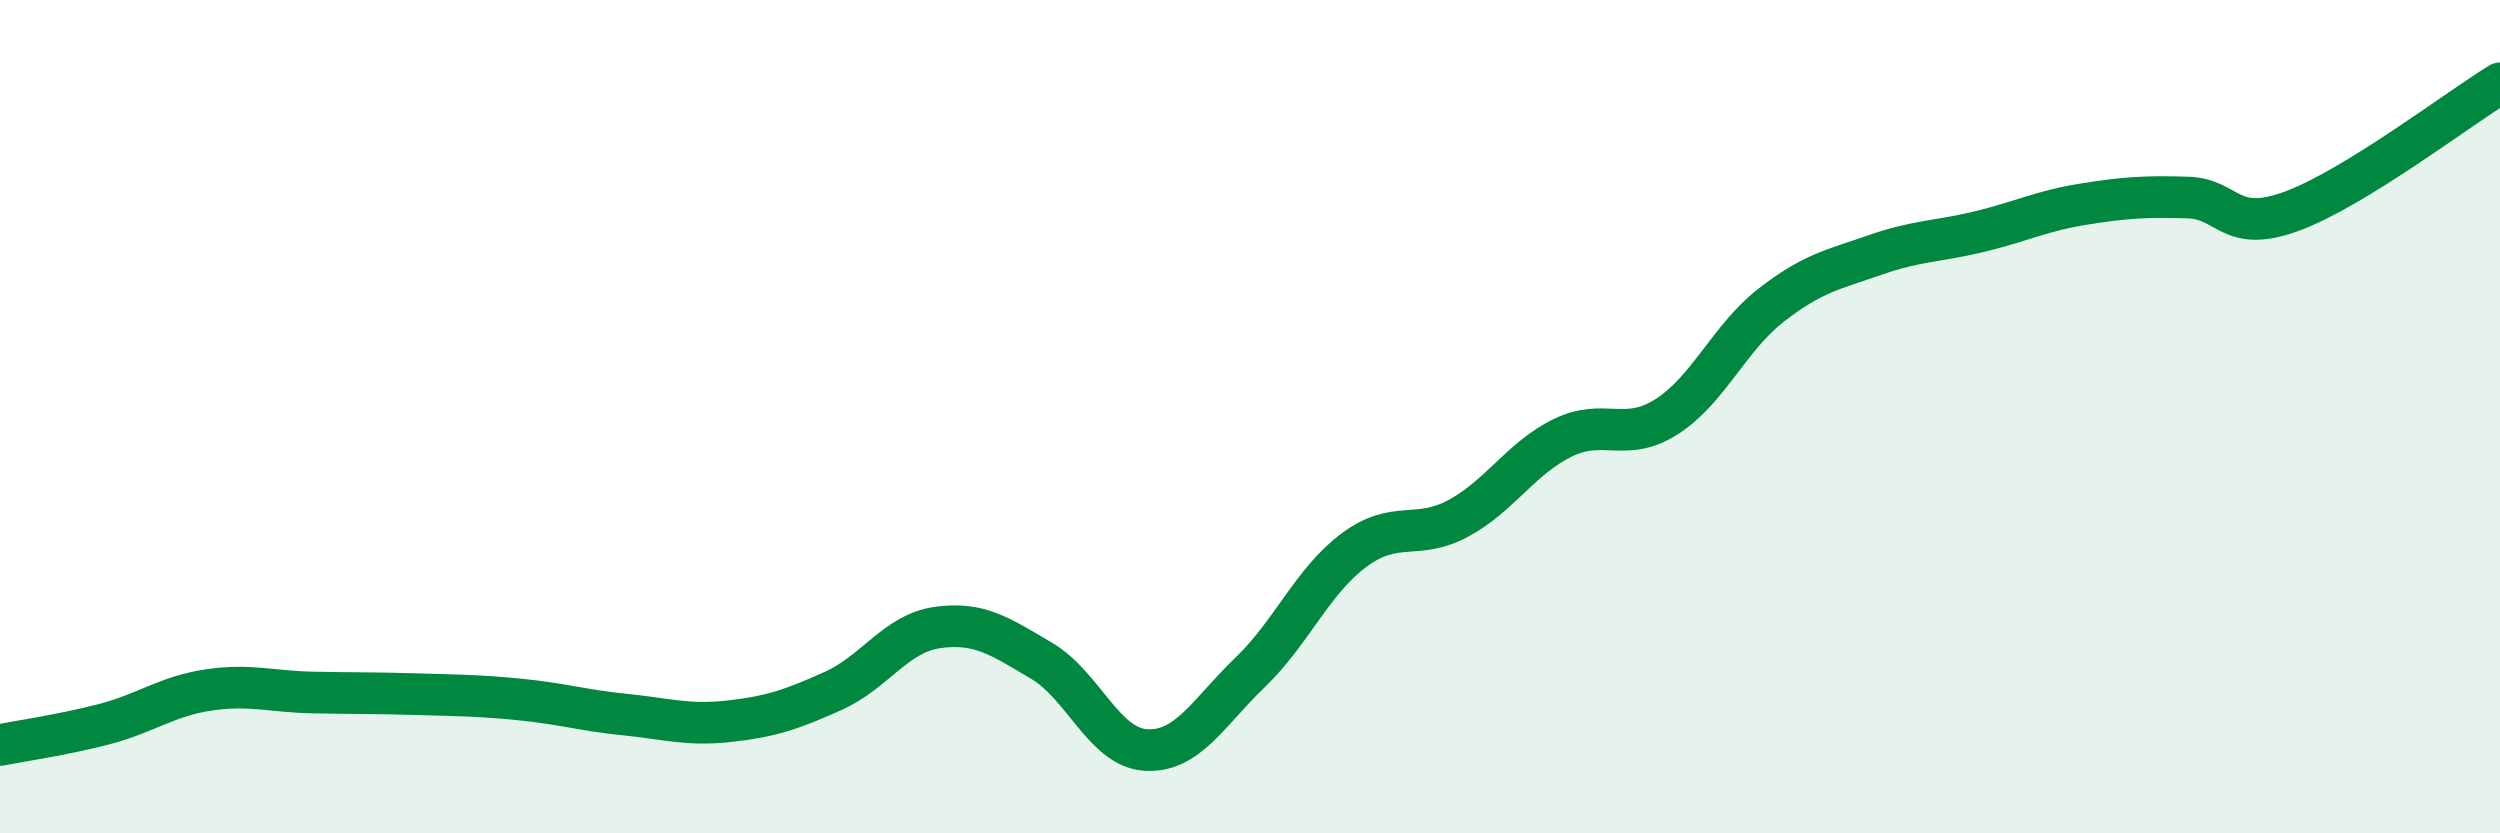 
    <svg width="60" height="20" viewBox="0 0 60 20" xmlns="http://www.w3.org/2000/svg">
      <path
        d="M 0,17.88 C 0.5,17.78 1.5,17.64 2.5,17.38 C 3.5,17.12 4,16.71 5,16.56 C 6,16.41 6.5,16.6 7.5,16.62 C 8.5,16.64 9,16.63 10,16.66 C 11,16.69 11.5,16.69 12.5,16.79 C 13.5,16.89 14,17.05 15,17.15 C 16,17.25 16.5,17.42 17.5,17.31 C 18.5,17.2 19,17.03 20,16.58 C 21,16.13 21.5,15.2 22.5,15.06 C 23.5,14.92 24,15.27 25,15.86 C 26,16.45 26.5,17.94 27.5,18 C 28.5,18.06 29,17.1 30,16.14 C 31,15.18 31.5,13.94 32.5,13.2 C 33.5,12.46 34,12.98 35,12.44 C 36,11.9 36.5,11 37.5,10.51 C 38.5,10.02 39,10.64 40,10 C 41,9.36 41.5,8.11 42.5,7.33 C 43.5,6.55 44,6.47 45,6.12 C 46,5.77 46.5,5.8 47.5,5.56 C 48.5,5.32 49,5.06 50,4.9 C 51,4.74 51.5,4.71 52.5,4.74 C 53.5,4.77 53.5,5.62 55,5.07 C 56.5,4.52 59,2.61 60,2L60 20L0 20Z"
        fill="#008740"
        opacity="0.1"
        stroke-linecap="round"
        stroke-linejoin="round"
      />
      <path
        d="M 0,17.88 C 0.5,17.78 1.5,17.64 2.5,17.38 C 3.5,17.12 4,16.71 5,16.56 C 6,16.41 6.5,16.6 7.5,16.62 C 8.5,16.64 9,16.63 10,16.66 C 11,16.69 11.5,16.69 12.5,16.79 C 13.5,16.89 14,17.05 15,17.15 C 16,17.25 16.5,17.42 17.5,17.31 C 18.5,17.2 19,17.03 20,16.58 C 21,16.13 21.5,15.2 22.5,15.06 C 23.5,14.92 24,15.27 25,15.86 C 26,16.45 26.5,17.94 27.5,18 C 28.5,18.06 29,17.1 30,16.14 C 31,15.18 31.5,13.94 32.5,13.2 C 33.5,12.46 34,12.98 35,12.44 C 36,11.9 36.5,11 37.5,10.51 C 38.5,10.02 39,10.64 40,10 C 41,9.36 41.5,8.11 42.5,7.33 C 43.5,6.55 44,6.47 45,6.12 C 46,5.77 46.5,5.8 47.5,5.56 C 48.5,5.32 49,5.06 50,4.9 C 51,4.74 51.5,4.71 52.5,4.74 C 53.5,4.77 53.5,5.62 55,5.07 C 56.5,4.52 59,2.61 60,2"
        stroke="#008740"
        stroke-width="1"
        fill="none"
        stroke-linecap="round"
        stroke-linejoin="round"
      />
    </svg>
  